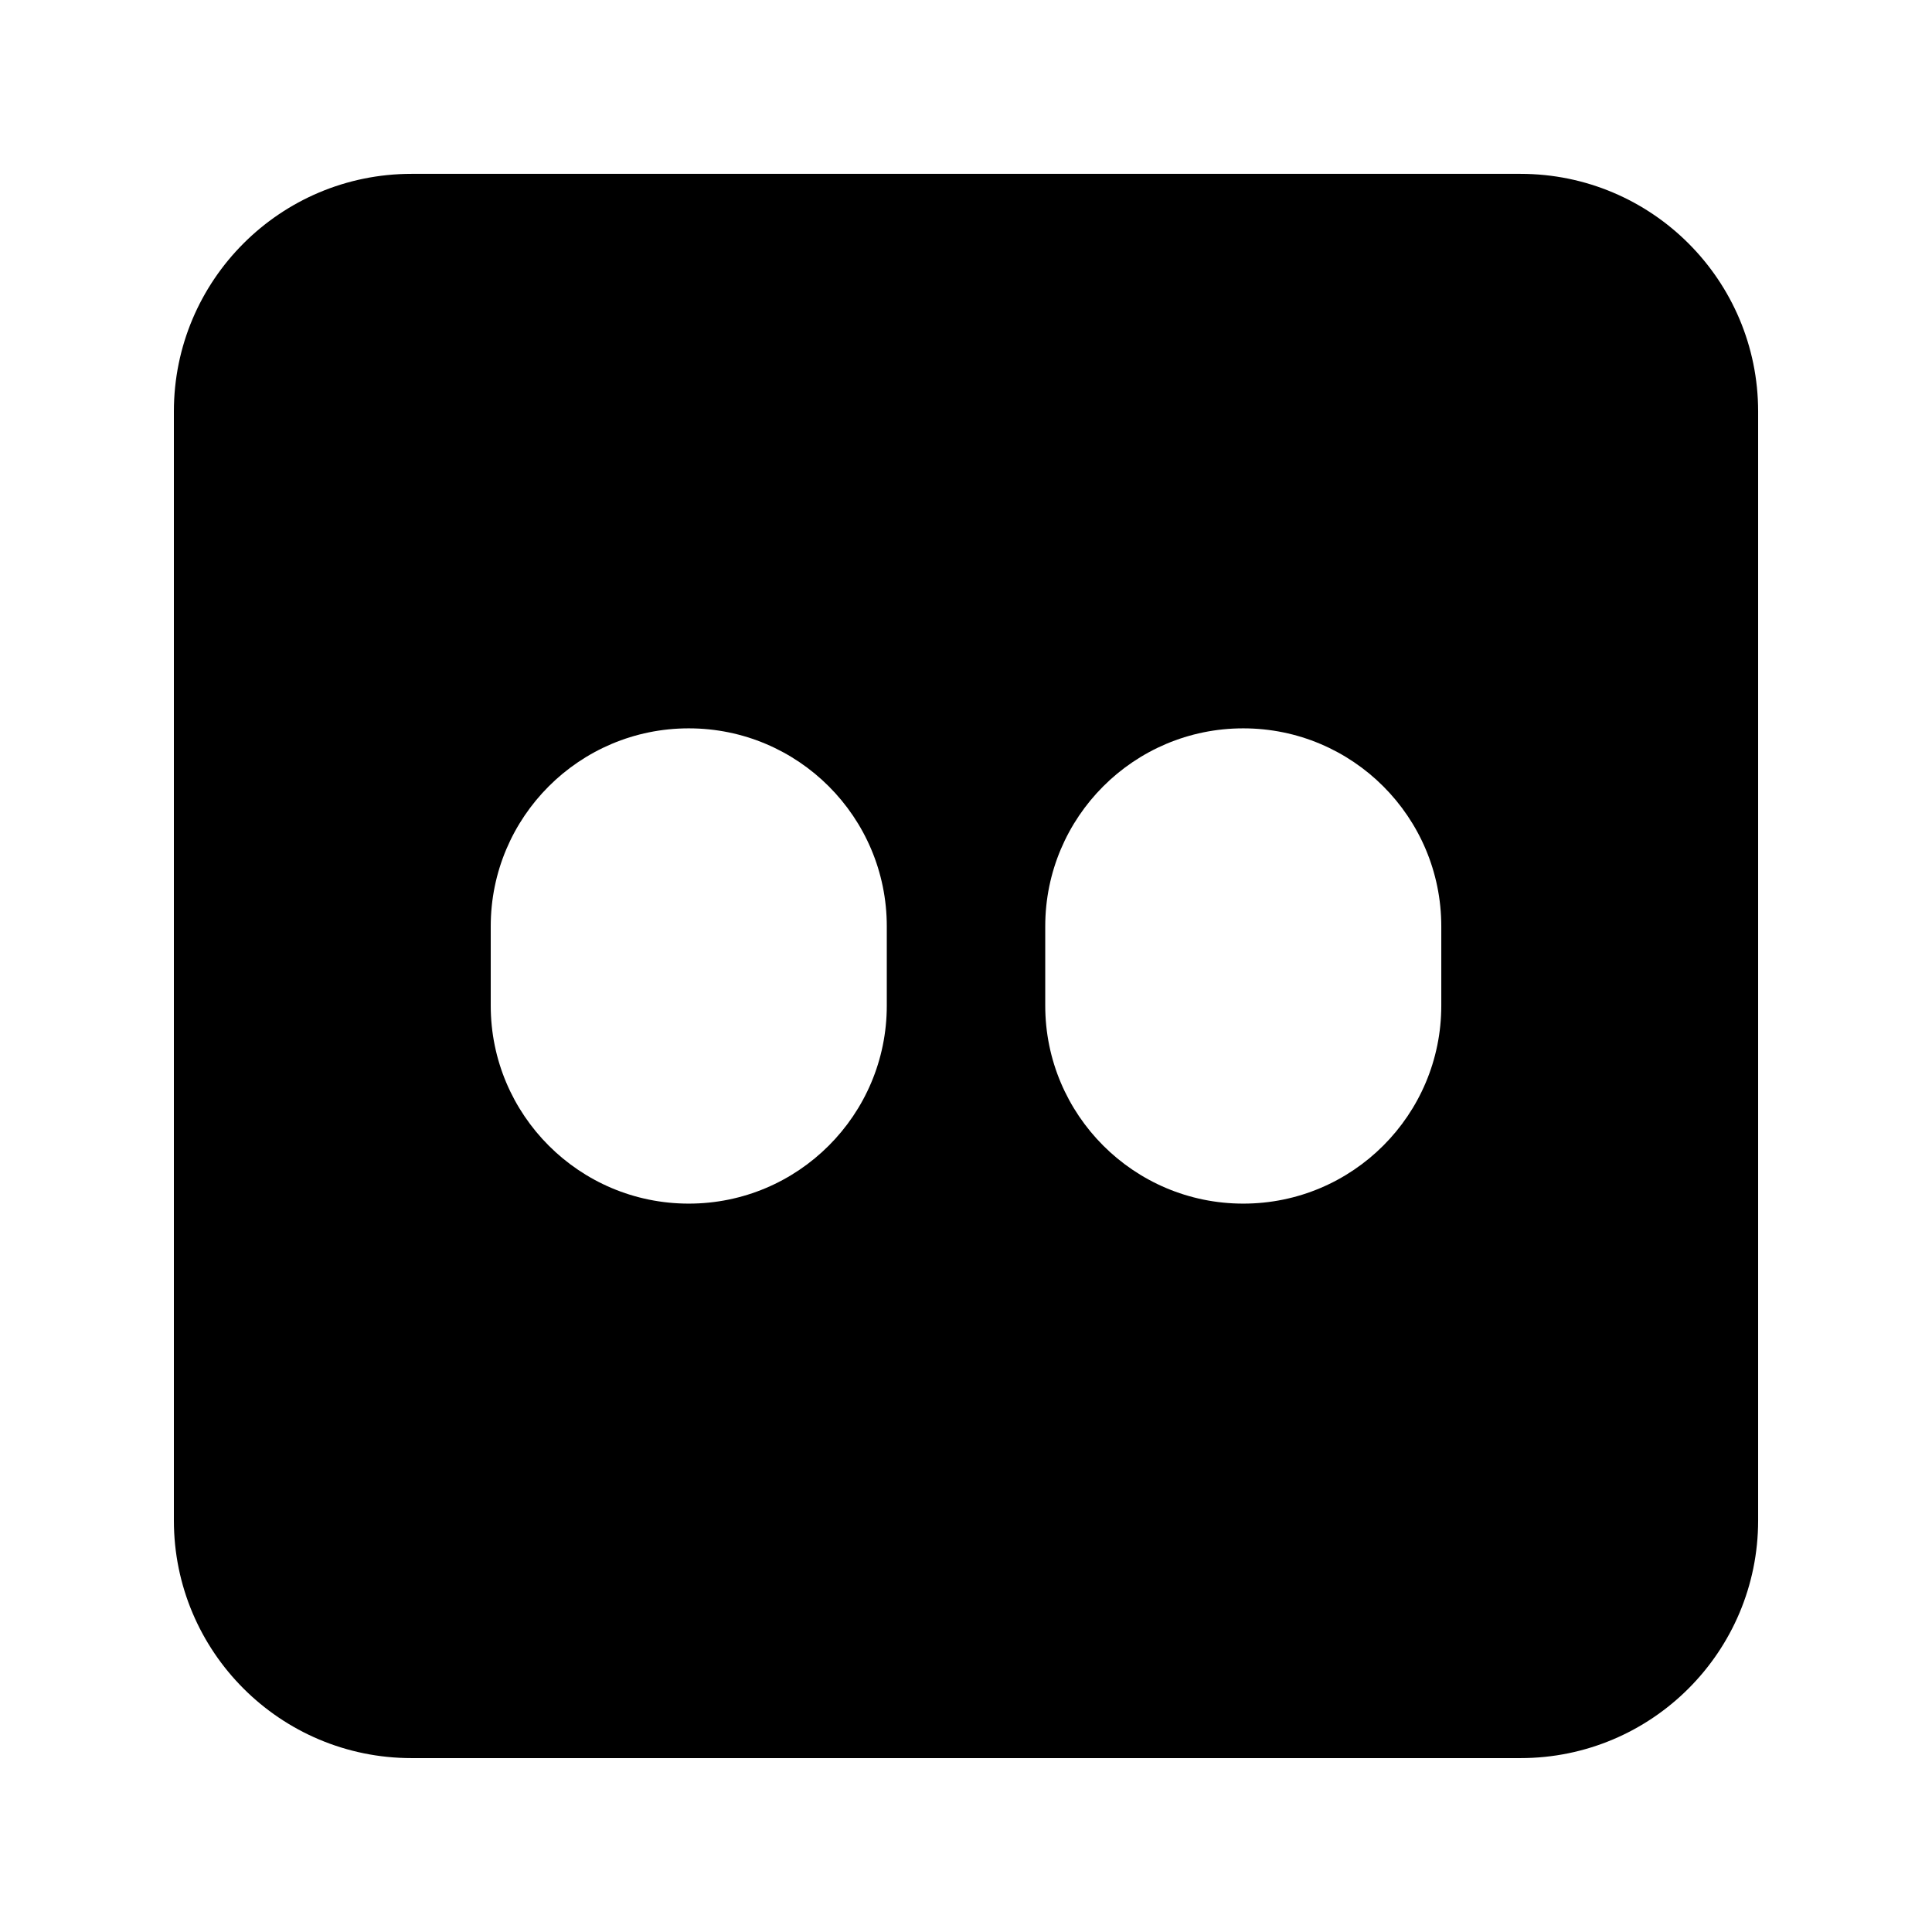 <?xml version="1.0" encoding="UTF-8"?>
<!-- Uploaded to: ICON Repo, www.svgrepo.com, Generator: ICON Repo Mixer Tools -->
<svg fill="#000000" width="800px" height="800px" version="1.1" viewBox="144 144 512 512" xmlns="http://www.w3.org/2000/svg">
 <path d="m190.08 253.05c0-34.781 28.195-62.977 62.977-62.977h293.89c34.785 0 62.977 28.195 62.977 62.977v293.89c0 34.785-28.191 62.977-62.977 62.977h-293.89c-34.781 0-62.977-28.191-62.977-62.977zm83.969 136.45c0-28.984 23.496-52.48 52.48-52.48s52.48 23.496 52.48 52.48v20.992c0 28.98-23.496 52.48-52.48 52.48s-52.48-23.5-52.48-52.48zm146.95 0c0-28.984 23.496-52.48 52.48-52.48 28.98 0 52.477 23.496 52.477 52.48v20.992c0 28.98-23.496 52.48-52.477 52.48-28.984 0-52.48-23.5-52.48-52.48z" fill-rule="evenodd"/>
</svg>